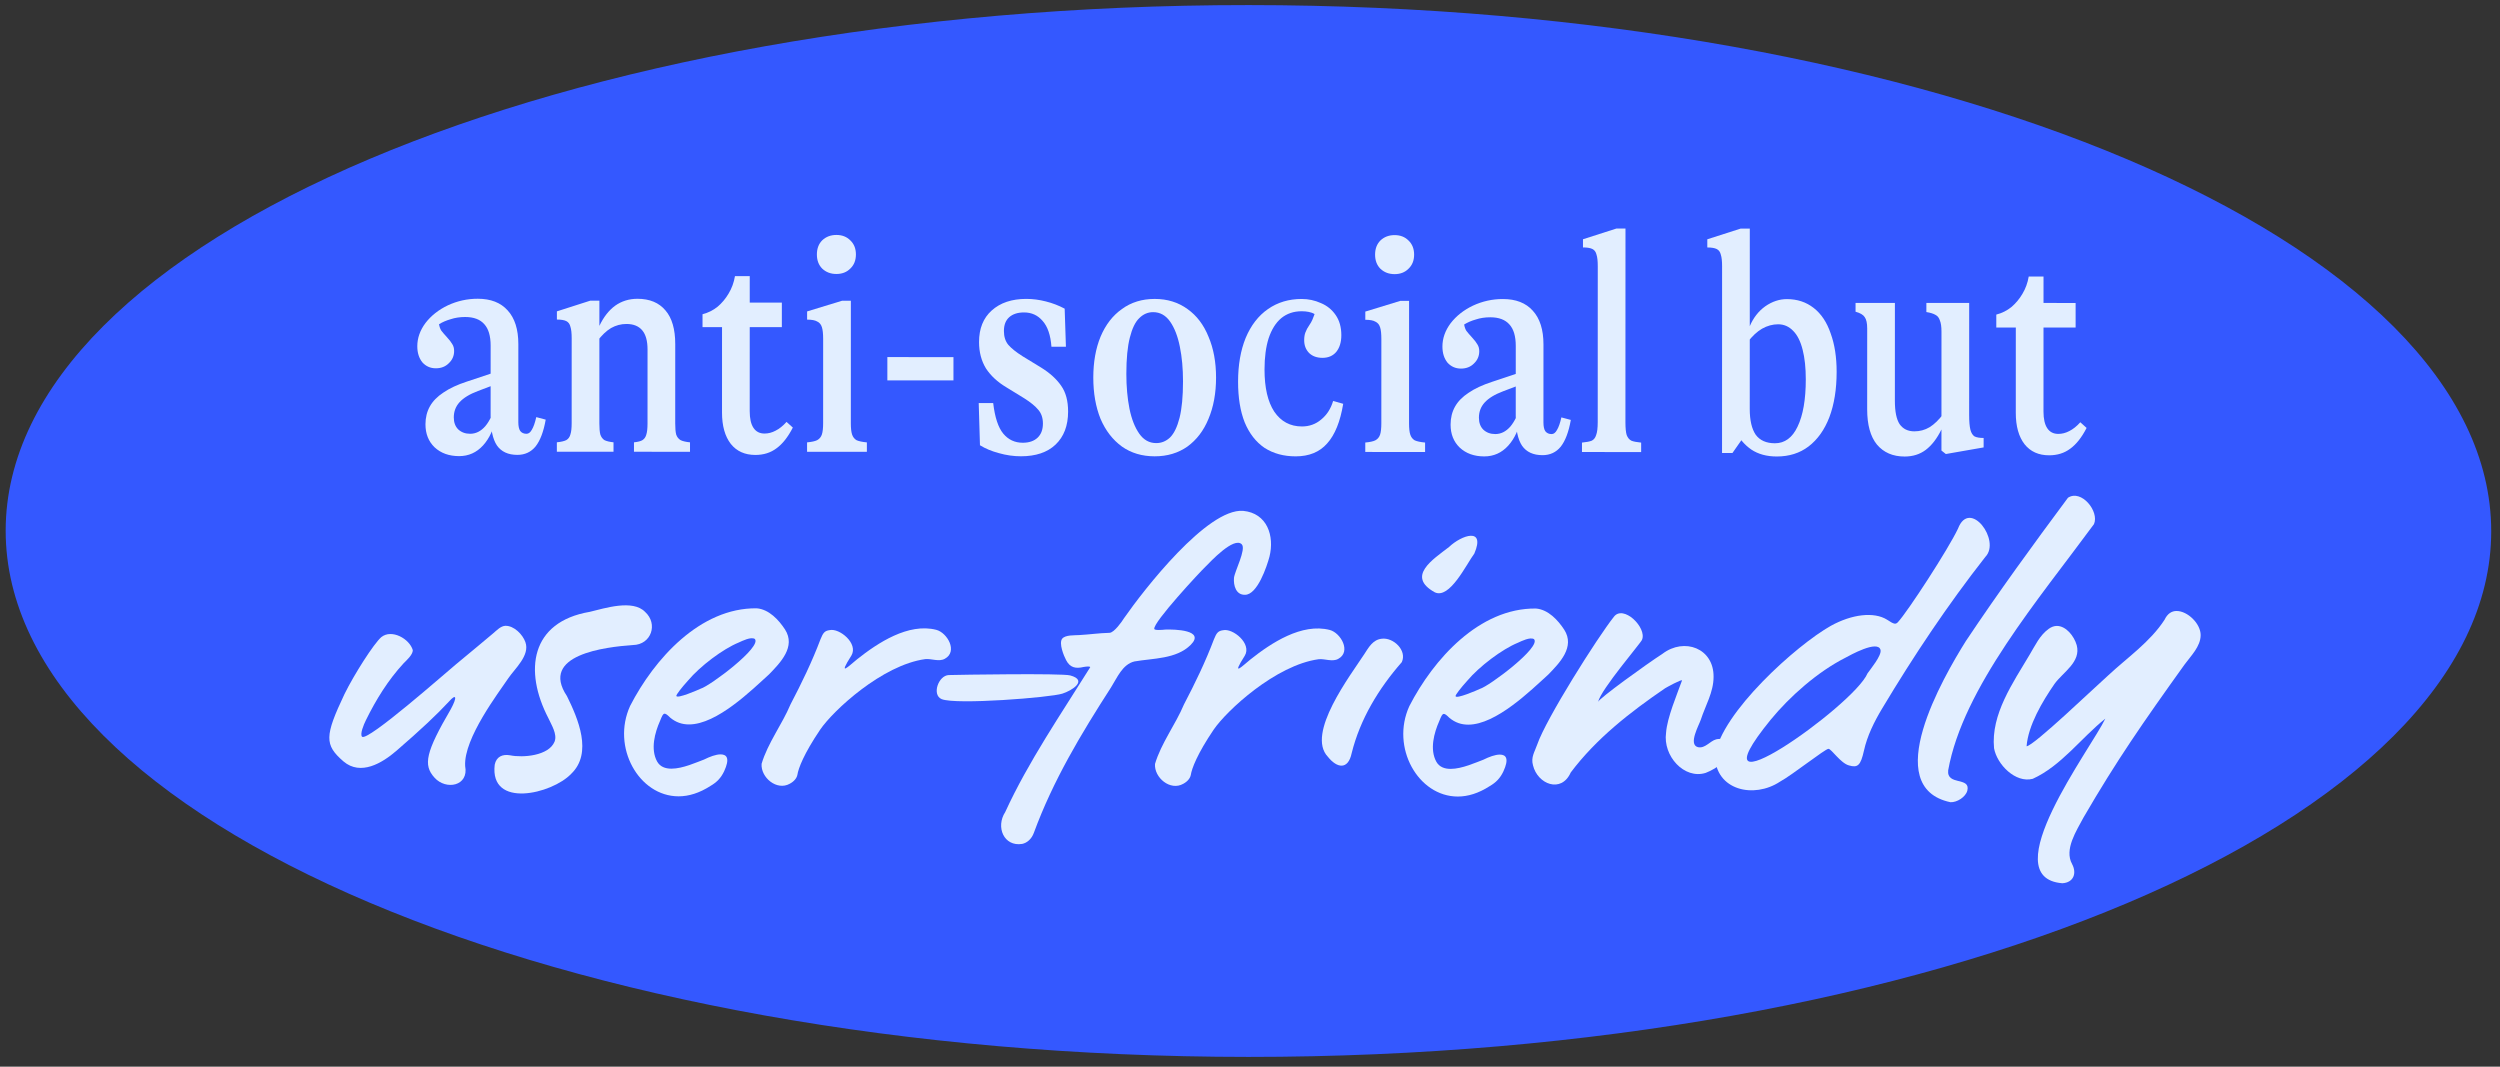 <?xml version="1.0" encoding="UTF-8" standalone="no"?>
<!DOCTYPE svg PUBLIC "-//W3C//DTD SVG 1.1//EN" "http://www.w3.org/Graphics/SVG/1.1/DTD/svg11.dtd">
<svg width="100%" height="100%" viewBox="0 0 225 96" version="1.1" xmlns="http://www.w3.org/2000/svg" xmlns:xlink="http://www.w3.org/1999/xlink" xml:space="preserve" xmlns:serif="http://www.serif.com/" style="fill-rule:evenodd;clip-rule:evenodd;stroke-linejoin:round;stroke-miterlimit:2;">
    <rect x="0" y="0" width="225" height="96" fill="#333333" stroke="none"/>
    <g transform="matrix(1,0,0,1,0,-29.099)">
        <g transform="matrix(0.966,0.259,-0.259,0.966,876.889,-159.443)">
            <g transform="matrix(0.463,-0.124,0.124,0.463,-677.128,426.296)">
                <g transform="matrix(1,0,0,1,-234.5,-100)">
                    <g transform="matrix(1,0,0,1,1,1)">
                        <path d="M466.798,98.804C466.798,153.336 362.336,197.542 233.474,197.542C104.613,197.542 0.15,153.336 0.15,98.804C0.15,44.273 104.613,0.066 233.474,0.066C362.336,0.066 466.798,44.273 466.798,98.804Z" style="fill:rgb(52,88,255);fill-rule:nonzero;"/>
                    </g>
                    <g transform="matrix(1,0,0,1,1,1)">
                        <path d="M384.827,127.454C382.506,130.813 379.88,135.272 379.575,139.181C380.979,139.059 392.279,128.187 394.966,125.805C398.508,122.507 402.784,119.575 405.471,115.422C406.021,114.262 406.815,113.773 407.731,113.773C409.808,113.773 412.251,116.155 412.251,118.293C412.251,120.43 410.418,122.202 409.258,123.79C401.379,134.783 396.432,141.929 390.263,152.557C388.981,155 386.599,158.542 388.125,161.291C389.042,163.001 388.431,164.772 386.293,164.894C373.284,163.856 391.729,139.547 394.355,133.989C389.836,137.593 386.11,142.846 380.735,145.289C377.498,146.144 374.017,142.601 373.467,139.547C372.856,133.195 377.01,127.271 380.124,122.018C381.163,120.308 382.018,118.354 383.728,117.132C384.217,116.766 384.766,116.583 385.255,116.583C386.965,116.583 388.492,118.476 388.981,120.186C389.836,123.362 386.415,125.255 384.827,127.454Z" style="fill:rgb(226,238,255);fill-rule:nonzero;"/>
                    </g>
                    <g transform="matrix(1,0,0,1,1,1)">
                        <path d="M368.156,119.453C374.263,110.292 380.799,101.313 387.334,92.518C389.838,90.869 393.258,95.084 392.22,97.466C381.959,111.452 367.606,128.248 364.858,143.701C364.552,146.632 369.072,144.861 368.461,147.487C368.156,148.709 366.507,149.747 365.285,149.686C351.97,146.877 363.88,126.294 368.156,119.453Z" style="fill:rgb(226,238,255);fill-rule:nonzero;"/>
                    </g>
                    <g transform="matrix(1,0,0,1,1,1)">
                        <path d="M333.28,145.838C328.393,149.075 321.186,147.487 321.064,140.952C322.225,132.89 336.394,120.186 342.808,116.583C346.778,114.384 350.931,113.895 353.374,115.422C354.656,116.277 354.962,116.338 355.389,115.911C357.222,113.956 364.917,102.107 366.689,98.321C368.887,92.579 374.812,100.58 371.819,103.634C364.734,112.674 358.382,122.202 352.458,132.096C350.992,134.539 349.648,137.226 349.037,140.036C348.427,142.784 347.877,143.273 346.228,142.784C344.64,142.357 342.93,139.67 342.38,139.67C341.769,139.67 335.539,144.617 333.28,145.838ZM331.508,134.234C315.628,153.778 347.205,131.546 349.709,125.5C350.259,124.706 352.397,122.141 352.152,121.102C351.664,119.148 346.35,122.141 345.556,122.568C340.364,125.194 335.112,129.836 331.508,134.234Z" style="fill:rgb(226,238,255);fill-rule:nonzero;"/>
                    </g>
                    <g transform="matrix(1,0,0,1,1,1)">
                        <path d="M311.889,136.677C312.072,133.867 313.966,129.409 314.882,126.843C314.882,126.538 311.889,128.187 311.706,128.309C305.17,132.768 298.757,137.776 293.993,144.128C292.222,148.098 287.764,146.327 286.909,142.784C286.481,141.258 287.214,140.28 287.703,138.876C289.352,134.05 299.002,118.781 302.056,114.933C303.827,112.49 308.346,116.949 307.369,119.209C307.247,119.697 299.674,128.492 299.124,130.874C299.246,130.264 308.102,123.851 311.217,121.835C315.309,118.72 320.867,120.797 320.806,126.172C320.806,129.042 319.279,131.546 318.424,134.173C318.119,135.15 315.981,138.876 317.874,139.364C319.218,139.67 320.134,138.204 321.295,137.898C322.211,137.654 323.371,137.959 323.738,138.814C324.41,141.38 321.417,143.395 319.34,144.189C315.309,145.472 311.278,141.013 311.889,136.677Z" style="fill:rgb(226,238,255);fill-rule:nonzero;"/>
                    </g>
                    <g transform="matrix(1,0,0,1,1,1)">
                        <path d="M271.204,133.867C270.716,133.379 270.41,133.134 270.166,133.134C269.861,133.134 269.677,133.562 269.311,134.478C268.334,136.677 267.479,139.792 268.761,142.113C269.311,143.09 270.288,143.456 271.449,143.456C273.586,143.456 276.212,142.235 277.556,141.746C278.656,141.196 279.816,140.769 280.671,140.769C281.893,140.769 282.442,141.563 281.343,143.945C280.732,145.228 279.938,146.021 278.778,146.693C276.701,148.037 274.686,148.648 272.792,148.648C265.341,148.648 260.149,139.425 263.692,131.668C268.211,122.873 276.823,113.223 287.451,113.345C289.772,113.529 291.604,115.544 292.764,117.315C294.841,120.553 291.909,123.545 289.772,125.744C286.534,128.676 279.999,135.15 274.747,135.15C273.464,135.15 272.304,134.783 271.204,133.867ZM274.563,126.905C273.342,128.248 272.365,129.531 272.365,129.775C272.365,130.447 276.579,128.615 276.945,128.431C278.656,127.943 288.55,120.553 287.084,119.087C286.351,118.659 284.763,119.453 284.091,119.759C281.099,120.98 276.823,124.217 274.563,126.905Z" style="fill:rgb(226,238,255);fill-rule:nonzero;"/>
                    </g>
                    <g transform="matrix(1,0,0,1,1,1)">
                        <path d="M271.123,101.802C273.505,99.542 278.025,98.015 275.887,103.024C274.421,104.978 271.245,111.696 268.436,110.292C263.061,107.299 268.13,104.123 271.123,101.802ZM258.48,119.026C260.679,118.72 263.305,121.224 262.267,123.423C257.931,128.37 254.449,134.112 252.861,140.525C252.189,143.701 250.113,143.334 248.403,141.196C244.249,136.86 252.617,125.927 255.243,121.896C256.037,120.675 256.831,119.209 258.48,119.026Z" style="fill:rgb(226,238,255);fill-rule:nonzero;"/>
                    </g>
                    <g transform="matrix(1,0,0,1,1,1)">
                        <path d="M221.257,146.266C218.814,147.671 215.76,145.105 215.944,142.54C217.104,138.631 219.792,135.15 221.38,131.363C223.456,127.393 225.411,123.362 226.999,119.148C227.487,117.926 227.793,117.56 228.709,117.438C230.541,117.01 234.145,119.942 232.801,122.202C230.175,126.355 232.251,124.217 233.839,122.935C237.748,119.82 243.489,116.033 248.742,117.377C250.818,117.926 252.834,121.469 250.33,122.812C249.23,123.423 247.826,122.751 246.665,122.873C238.603,123.973 229.381,132.524 226.937,136.127C223.884,140.647 222.845,143.395 222.662,144.617C222.54,145.227 222.051,145.838 221.257,146.266Z" style="fill:rgb(226,238,255);fill-rule:nonzero;"/>
                    </g>
                    <g transform="matrix(1,0,0,1,1,1)">
                        <path d="M191.002,157.565C187.581,158.115 185.993,154.389 187.826,151.579C192.162,142.113 198.331,133.134 203.767,124.4C203.828,124.217 203.217,124.217 202.545,124.339C201.018,124.706 199.98,124.461 199.247,123.057C198.819,122.263 197.842,119.881 198.514,119.026C199.125,118.293 200.835,118.415 201.69,118.354C203.828,118.232 205.293,117.987 207.431,117.926C208.286,117.865 209.752,115.789 210.119,115.178C213.905,109.742 225.754,94.534 232.473,95.022C236.992,95.45 238.397,99.725 237.42,103.634C236.931,105.467 235.16,110.78 232.839,110.78C231.129,110.841 230.64,109.009 230.762,107.604C230.885,106.383 233.083,102.23 232.228,101.313C230.762,99.787 226.304,104.612 225.449,105.467C224.41,106.444 215.554,115.972 215.799,117.193C215.86,117.499 217.326,117.377 217.875,117.315C219.585,117.254 225.449,117.377 222.639,120.186C219.952,122.873 215.554,122.69 212.073,123.301C209.813,123.851 208.836,126.355 207.675,128.187C202.056,136.921 196.804,145.655 193.2,155.488C192.773,156.649 191.918,157.382 191.002,157.565Z" style="fill:rgb(226,238,255);fill-rule:nonzero;"/>
                    </g>
                    <g transform="matrix(1,0,0,1,1,1)">
                        <path d="M177.228,125.866C179.304,125.805 198.36,125.5 200.009,125.927C203.43,126.843 200.315,128.798 198.544,129.348C196.284,130.08 178.571,131.485 175.884,130.386C173.991,129.592 175.273,125.927 177.228,125.866Z" style="fill:rgb(226,238,255);fill-rule:nonzero;"/>
                    </g>
                    <g transform="matrix(1,0,0,1,1,1)">
                        <path d="M147.395,146.266C144.952,147.671 141.898,145.105 142.082,142.54C143.242,138.631 145.929,135.15 147.517,131.363C149.594,127.393 151.548,123.362 153.136,119.148C153.625,117.926 153.93,117.56 154.847,117.438C156.679,117.01 160.282,119.942 158.939,122.202C156.312,126.355 158.389,124.217 159.977,122.935C163.886,119.82 169.627,116.033 174.88,117.377C176.956,117.926 178.972,121.469 176.468,122.812C175.368,123.423 173.964,122.751 172.803,122.873C164.741,123.973 155.518,132.524 153.075,136.127C150.021,140.647 148.983,143.395 148.8,144.617C148.678,145.227 148.189,145.838 147.395,146.266Z" style="fill:rgb(226,238,255);fill-rule:nonzero;"/>
                    </g>
                    <g transform="matrix(1,0,0,1,1,1)">
                        <path d="M124.911,133.867C124.423,133.379 124.117,133.134 123.873,133.134C123.568,133.134 123.384,133.562 123.018,134.478C122.041,136.677 121.186,139.792 122.468,142.113C123.018,143.09 123.995,143.456 125.156,143.456C127.293,143.456 129.92,142.235 131.263,141.746C132.363,141.196 133.523,140.769 134.378,140.769C135.6,140.769 136.149,141.563 135.05,143.945C134.439,145.228 133.645,146.021 132.485,146.693C130.408,148.037 128.393,148.648 126.499,148.648C119.048,148.648 113.856,139.425 117.399,131.668C121.919,122.873 130.53,113.223 141.158,113.345C143.479,113.529 145.311,115.544 146.471,117.315C148.548,120.553 145.616,123.545 143.479,125.744C140.242,128.676 133.706,135.15 128.454,135.15C127.171,135.15 126.011,134.783 124.911,133.867ZM128.271,126.905C127.049,128.248 126.072,129.531 126.072,129.775C126.072,130.447 130.286,128.615 130.653,128.431C132.363,127.943 142.257,120.553 140.791,119.087C140.058,118.659 138.47,119.453 137.799,119.759C134.806,120.98 130.53,124.217 128.271,126.905Z" style="fill:rgb(226,238,255);fill-rule:nonzero;"/>
                    </g>
                    <g transform="matrix(1,0,0,1,1,1)">
                        <path d="M117.934,120.247C112.681,120.614 100.344,122.079 105.535,129.836C107.612,134.05 110.421,140.525 106.329,144.434C102.726,148.22 90.999,151.03 91.976,142.723C92.282,141.196 93.442,140.708 94.847,140.952C97.229,141.441 102.115,141.074 103.214,138.387C103.764,136.982 102.604,135.211 102.054,133.989C97.412,125.072 98.695,115.911 109.811,114.017C112.62,113.345 117.873,111.635 120.194,114.017C122.698,116.277 121.354,120.186 117.934,120.247Z" style="fill:rgb(226,238,255);fill-rule:nonzero;"/>
                    </g>
                    <g transform="matrix(1,0,0,1,1,1)">
                        <path d="M93.94,116.644C95.589,116.583 97.238,118.293 97.727,119.697C98.643,122.202 95.711,124.706 94.489,126.538C92.779,129.103 86.122,137.776 86.427,142.968C87.16,146.754 82.824,147.548 80.686,145.166C78.487,142.784 79.037,140.341 83.74,132.279C84.962,130.019 84.778,129.286 83.374,130.874C81.114,133.318 78.06,136.188 73.54,140.097C70.853,142.418 66.822,144.861 63.585,142.113C59.981,138.998 60.042,137.349 63.768,129.47C65.6,125.744 69.265,120.003 70.67,118.781C72.624,117.193 75.983,119.087 76.594,121.224C76.594,122.079 75.433,123.118 74.884,123.667C71.952,126.843 69.692,130.508 67.799,134.356C67.371,135.211 66.638,136.982 67.066,137.471C68.104,138.448 83.007,125.255 84.656,123.912C87.405,121.652 90.519,119.026 91.619,118.109C92.413,117.438 93.085,116.705 93.94,116.644Z" style="fill:rgb(226,238,255);fill-rule:nonzero;"/>
                    </g>
                    <g transform="matrix(1,0,0,1,1,1)">
                        <path d="M383.796,84.551C381.826,84.551 380.29,83.862 379.187,82.483C378.084,81.065 377.532,79.095 377.532,76.574L377.532,60.559L373.868,60.559L373.868,58.136C374.932,57.86 375.877,57.388 376.705,56.718C377.532,56.009 378.222,55.181 378.773,54.236C379.364,53.251 379.758,52.167 379.955,50.986L382.732,50.986L382.732,76.337C382.732,77.716 382.969,78.76 383.442,79.469C383.914,80.178 384.604,80.533 385.51,80.533C386.219,80.533 386.908,80.356 387.578,80.001C388.287,79.647 388.977,79.095 389.647,78.346L390.828,79.41C389.922,81.183 388.898,82.483 387.755,83.31C386.652,84.138 385.333,84.551 383.796,84.551ZM381.787,60.559L381.787,55.95L388.76,55.95L388.76,60.559L381.787,60.559Z" style="fill:rgb(226,238,255);fill-rule:nonzero;"/>
                    </g>
                    <g transform="matrix(1,0,0,1,1,1)">
                        <path d="M356.663,84.788C354.457,84.788 352.723,84.039 351.463,82.542C350.241,81.045 349.631,78.839 349.631,75.924L349.631,60.736C349.631,59.751 349.473,59.042 349.158,58.609C348.882,58.175 348.311,57.841 347.444,57.604L347.444,55.95L354.831,55.95L354.831,74.328C354.831,76.337 355.126,77.795 355.717,78.701C356.348,79.607 357.274,80.06 358.495,80.06C359.519,80.06 360.465,79.804 361.331,79.292C362.238,78.74 363.124,77.874 363.991,76.692L365.409,79.706L363.577,79.706C362.75,81.4 361.765,82.68 360.622,83.547C359.519,84.374 358.199,84.788 356.663,84.788ZM364.404,84.315L363.577,83.665L363.577,61.327C363.577,60.421 363.479,59.732 363.282,59.259C363.124,58.747 362.848,58.392 362.454,58.195C362.06,57.959 361.489,57.782 360.74,57.663L360.74,55.95L368.777,55.95L368.777,76.987C368.777,78.209 368.856,79.134 369.014,79.765C369.171,80.356 369.427,80.769 369.782,81.006C370.176,81.203 370.747,81.301 371.496,81.301L371.496,83.074L364.404,84.315Z" style="fill:rgb(226,238,255);fill-rule:nonzero;"/>
                    </g>
                    <g transform="matrix(1,0,0,1,1,1)">
                        <path d="M332.667,84.788C330.776,84.788 329.181,84.354 327.881,83.488C326.581,82.582 325.596,81.419 324.926,80.001L327.231,80.001L324.335,84.138L322.385,84.138L322.385,46.672L327.585,46.672L327.585,75.865C327.585,77.992 327.959,79.607 328.708,80.71C329.496,81.774 330.698,82.306 332.313,82.306C334.164,82.306 335.583,81.262 336.568,79.174C337.592,77.046 338.104,74.092 338.104,70.31C338.104,68.143 337.907,66.291 337.513,64.755C337.119,63.179 336.528,61.997 335.74,61.209C334.952,60.382 334.007,59.968 332.904,59.968C331.879,59.968 330.875,60.244 329.89,60.795C328.944,61.347 328.038,62.194 327.172,63.336L325.162,60.323L327.585,60.323C328.255,58.747 329.22,57.506 330.481,56.6C331.781,55.694 333.14,55.24 334.558,55.24C336.489,55.24 338.163,55.792 339.581,56.895C341,57.998 342.063,59.594 342.773,61.682C343.521,63.73 343.895,66.134 343.895,68.891C343.895,72.161 343.442,74.998 342.536,77.401C341.63,79.765 340.33,81.597 338.636,82.897C336.981,84.157 334.992,84.788 332.667,84.788ZM322.385,49.095C322.385,48.11 322.306,47.381 322.149,46.908C322.03,46.396 321.774,46.041 321.38,45.844C320.986,45.647 320.395,45.549 319.607,45.549L319.607,44.013L325.871,42.003L327.585,42.003L327.585,50.217L322.385,50.217L322.385,49.095Z" style="fill:rgb(226,238,255);fill-rule:nonzero;"/>
                    </g>
                    <g transform="matrix(1,0,0,1,1,1)">
                        <path d="M296.09,82.188C296.917,82.109 297.528,81.991 297.922,81.833C298.316,81.636 298.591,81.281 298.749,80.769C298.946,80.257 299.044,79.45 299.044,78.346L299.044,46.908L304.245,46.908L304.245,78.346C304.245,79.45 304.323,80.257 304.481,80.769C304.678,81.281 304.974,81.636 305.368,81.833C305.761,81.991 306.372,82.109 307.199,82.188L307.199,83.96L296.09,83.96L296.09,82.188ZM299.044,49.095C299.044,48.11 298.966,47.381 298.808,46.908C298.69,46.396 298.434,46.041 298.04,45.844C297.646,45.647 297.055,45.549 296.267,45.549L296.267,44.013L302.531,42.003L304.245,42.003L304.245,50.217L299.044,50.217L299.044,49.095Z" style="fill:rgb(226,238,255);fill-rule:nonzero;"/>
                    </g>
                    <g transform="matrix(1,0,0,1,1,1)">
                        <path d="M288.675,84.551C286.941,84.551 285.661,83.96 284.834,82.778C284.046,81.597 283.652,79.745 283.652,77.224L283.652,64.046C283.652,62.233 283.258,60.894 282.47,60.027C281.682,59.121 280.48,58.668 278.865,58.668C277.88,58.668 276.974,58.806 276.147,59.082C275.319,59.318 274.59,59.633 273.96,60.027C274.039,60.5 274.177,60.894 274.374,61.209C274.61,61.524 274.965,61.938 275.438,62.45C275.91,62.962 276.245,63.395 276.442,63.75C276.679,64.105 276.797,64.538 276.797,65.05C276.797,65.956 276.462,66.725 275.792,67.355C275.162,67.985 274.354,68.3 273.369,68.3C272.345,68.3 271.498,67.926 270.828,67.178C270.198,66.39 269.883,65.385 269.883,64.164C269.883,62.627 270.395,61.17 271.419,59.791C272.483,58.412 273.881,57.309 275.615,56.481C277.388,55.654 279.259,55.24 281.229,55.24C283.671,55.24 285.543,55.969 286.843,57.427C288.182,58.885 288.852,60.992 288.852,63.75L288.852,78.406C288.852,79.154 288.97,79.706 289.207,80.06C289.482,80.415 289.876,80.592 290.388,80.592C290.782,80.592 291.117,80.336 291.393,79.824C291.708,79.312 291.984,78.524 292.22,77.46L293.993,77.933C293.599,80.178 292.969,81.853 292.102,82.956C291.235,84.019 290.093,84.551 288.675,84.551ZM277.742,84.788C275.851,84.788 274.315,84.236 273.133,83.133C271.99,82.03 271.419,80.592 271.419,78.819C271.419,77.558 271.695,76.436 272.246,75.451C272.798,74.466 273.645,73.599 274.787,72.851C275.93,72.063 277.407,71.373 279.22,70.782L284.715,68.95L284.715,71.255L281.288,72.555C279.712,73.146 278.55,73.855 277.801,74.683C277.092,75.471 276.738,76.416 276.738,77.519C276.738,78.465 277.013,79.213 277.565,79.765C278.156,80.316 278.904,80.592 279.811,80.592C280.874,80.592 281.82,80.119 282.647,79.174C283.474,78.189 284.164,76.731 284.715,74.801L284.715,77.283C284.282,79.607 283.455,81.439 282.233,82.778C281.012,84.118 279.515,84.788 277.742,84.788Z" style="fill:rgb(226,238,255);fill-rule:nonzero;"/>
                    </g>
                    <g transform="matrix(1,0,0,1,1,1)">
                        <path d="M255.404,82.188C256.271,82.109 256.902,81.971 257.295,81.774C257.729,81.537 258.024,81.183 258.182,80.71C258.339,80.237 258.418,79.528 258.418,78.583L258.418,62.805C258.418,61.78 258.339,61.032 258.182,60.559C258.024,60.047 257.729,59.692 257.295,59.495C256.902,59.259 256.271,59.141 255.404,59.141L255.404,57.604L261.964,55.595L263.619,55.595L263.619,78.583C263.619,79.528 263.697,80.237 263.855,80.71C264.013,81.183 264.288,81.537 264.682,81.774C265.116,81.971 265.766,82.109 266.632,82.188L266.632,83.96L255.404,83.96L255.404,82.188ZM260.9,50.572C259.837,50.572 258.95,50.237 258.241,49.567C257.571,48.898 257.236,48.011 257.236,46.908C257.236,45.805 257.571,44.919 258.241,44.249C258.95,43.579 259.837,43.244 260.9,43.244C261.964,43.244 262.831,43.579 263.5,44.249C264.21,44.919 264.564,45.805 264.564,46.908C264.564,48.011 264.21,48.898 263.5,49.567C262.831,50.237 261.964,50.572 260.9,50.572Z" style="fill:rgb(226,238,255);fill-rule:nonzero;"/>
                    </g>
                    <g transform="matrix(1,0,0,1,1,1)">
                        <path d="M242.334,84.788C240.088,84.788 238.138,84.256 236.484,83.192C234.868,82.089 233.627,80.493 232.761,78.406C231.933,76.317 231.52,73.776 231.52,70.782C231.52,67.631 231.992,64.893 232.938,62.568C233.923,60.204 235.321,58.392 237.134,57.132C238.946,55.871 241.054,55.24 243.457,55.24C244.717,55.24 245.919,55.496 247.061,56.009C248.204,56.481 249.13,57.23 249.839,58.254C250.548,59.279 250.903,60.539 250.903,62.036C250.903,63.336 250.587,64.38 249.957,65.168C249.327,65.917 248.46,66.291 247.357,66.291C246.333,66.291 245.505,65.996 244.875,65.405C244.245,64.774 243.929,63.967 243.929,62.982C243.929,62.391 244.008,61.898 244.166,61.505C244.323,61.071 244.58,60.598 244.934,60.086C245.131,59.81 245.308,59.495 245.466,59.141C245.624,58.786 245.761,58.432 245.88,58.077C245.564,57.88 245.19,57.742 244.757,57.663C244.363,57.584 243.929,57.545 243.457,57.545C241.96,57.545 240.679,57.978 239.616,58.845C238.591,59.712 237.803,60.973 237.252,62.627C236.74,64.243 236.484,66.193 236.484,68.478C236.484,71.905 237.094,74.545 238.315,76.396C239.576,78.248 241.31,79.174 243.516,79.174C244.895,79.174 246.096,78.74 247.121,77.874C248.184,77.007 248.933,75.845 249.366,74.387L251.257,74.919C250.706,78.268 249.701,80.75 248.243,82.365C246.825,83.98 244.855,84.788 242.334,84.788Z" style="fill:rgb(226,238,255);fill-rule:nonzero;"/>
                    </g>
                    <g transform="matrix(1,0,0,1,1,1)">
                        <path d="M215.862,84.788C213.498,84.788 211.449,84.177 209.716,82.956C207.983,81.695 206.643,79.962 205.698,77.755C204.791,75.51 204.338,72.929 204.338,70.014C204.338,67.099 204.791,64.538 205.698,62.332C206.643,60.086 207.983,58.353 209.716,57.132C211.449,55.871 213.498,55.24 215.862,55.24C218.226,55.24 220.274,55.871 222.008,57.132C223.741,58.353 225.061,60.086 225.967,62.332C226.913,64.538 227.385,67.099 227.385,70.014C227.385,72.929 226.913,75.51 225.967,77.755C225.061,79.962 223.741,81.695 222.008,82.956C220.274,84.177 218.226,84.788 215.862,84.788ZM216.157,82.306C217.142,82.306 218.009,81.951 218.758,81.242C219.506,80.493 220.097,79.272 220.53,77.578C220.964,75.845 221.18,73.56 221.18,70.723C221.18,68.32 220.983,66.153 220.589,64.223C220.195,62.253 219.585,60.677 218.758,59.495C217.93,58.313 216.866,57.722 215.566,57.722C214.581,57.722 213.715,58.097 212.966,58.845C212.218,59.554 211.627,60.776 211.193,62.509C210.76,64.203 210.543,66.468 210.543,69.305C210.543,71.708 210.74,73.895 211.134,75.865C211.528,77.795 212.139,79.351 212.966,80.533C213.794,81.715 214.857,82.306 216.157,82.306Z" style="fill:rgb(226,238,255);fill-rule:nonzero;"/>
                    </g>
                    <g transform="matrix(1,0,0,1,1,1)">
                        <path d="M190.745,84.788C189.366,84.788 187.988,84.591 186.609,84.197C185.269,83.842 184.087,83.35 183.063,82.719L182.827,74.801L185.545,74.801C185.86,77.48 186.49,79.39 187.436,80.533C188.382,81.675 189.603,82.247 191.1,82.247C192.282,82.247 193.208,81.931 193.877,81.301C194.547,80.671 194.882,79.784 194.882,78.642C194.882,77.578 194.586,76.712 193.995,76.042C193.444,75.372 192.577,74.663 191.395,73.914L188.027,71.846C186.372,70.861 185.092,69.679 184.186,68.3C183.319,66.882 182.886,65.227 182.886,63.336C182.886,60.815 183.674,58.845 185.25,57.427C186.865,55.969 189.032,55.24 191.75,55.24C192.971,55.24 194.192,55.398 195.414,55.713C196.674,56.028 197.856,56.481 198.959,57.072L199.196,64.223L196.477,64.223C196.32,62.056 195.768,60.441 194.823,59.377C193.917,58.313 192.755,57.782 191.336,57.782C190.154,57.782 189.229,58.077 188.559,58.668C187.889,59.259 187.554,60.126 187.554,61.268C187.554,62.332 187.83,63.199 188.382,63.868C188.972,64.538 189.859,65.247 191.041,65.996L194.527,68.123C196.182,69.147 197.443,70.29 198.309,71.551C199.176,72.772 199.609,74.387 199.609,76.396C199.609,79.036 198.822,81.104 197.246,82.601C195.709,84.059 193.542,84.788 190.745,84.788Z" style="fill:rgb(226,238,255);fill-rule:nonzero;"/>
                    </g>
                    <g transform="matrix(1,0,0,1,1,1)">
                        <rect x="165.673" y="66.173" width="12.41" height="4.373" style="fill:rgb(226,238,255);fill-rule:nonzero;"/>
                    </g>
                    <g transform="matrix(1,0,0,1,1,1)">
                        <path d="M150.604,82.188C151.471,82.109 152.101,81.971 152.495,81.774C152.928,81.537 153.224,81.183 153.381,80.71C153.539,80.237 153.618,79.528 153.618,78.583L153.618,62.805C153.618,61.78 153.539,61.032 153.381,60.559C153.224,60.047 152.928,59.692 152.495,59.495C152.101,59.259 151.471,59.141 150.604,59.141L150.604,57.604L157.163,55.595L158.818,55.595L158.818,78.583C158.818,79.528 158.897,80.237 159.054,80.71C159.212,81.183 159.488,81.537 159.882,81.774C160.315,81.971 160.965,82.109 161.832,82.188L161.832,83.96L150.604,83.96L150.604,82.188ZM156.1,50.572C155.036,50.572 154.15,50.237 153.44,49.567C152.771,48.898 152.436,48.011 152.436,46.908C152.436,45.805 152.771,44.919 153.44,44.249C154.15,43.579 155.036,43.244 156.1,43.244C157.163,43.244 158.03,43.579 158.7,44.249C159.409,44.919 159.764,45.805 159.764,46.908C159.764,48.011 159.409,48.898 158.7,49.567C158.03,50.237 157.163,50.572 156.1,50.572Z" style="fill:rgb(226,238,255);fill-rule:nonzero;"/>
                    </g>
                    <g transform="matrix(1,0,0,1,1,1)">
                        <path d="M140.897,84.551C138.927,84.551 137.39,83.862 136.287,82.483C135.184,81.065 134.633,79.095 134.633,76.574L134.633,60.559L130.969,60.559L130.969,58.136C132.033,57.86 132.978,57.388 133.805,56.718C134.633,56.009 135.322,55.181 135.874,54.236C136.465,53.251 136.859,52.167 137.056,50.986L139.833,50.986L139.833,76.337C139.833,77.716 140.069,78.76 140.542,79.469C141.015,80.178 141.704,80.533 142.61,80.533C143.32,80.533 144.009,80.356 144.679,80.001C145.388,79.647 146.077,79.095 146.747,78.346L147.929,79.41C147.023,81.183 145.999,82.483 144.856,83.31C143.753,84.138 142.433,84.551 140.897,84.551ZM138.888,60.559L138.888,55.95L145.861,55.95L145.861,60.559L138.888,60.559Z" style="fill:rgb(226,238,255);fill-rule:nonzero;"/>
                    </g>
                    <g transform="matrix(1,0,0,1,1,1)">
                        <path d="M103.628,82.188C104.416,82.109 105.007,81.971 105.401,81.774C105.795,81.537 106.051,81.183 106.169,80.71C106.327,80.237 106.406,79.548 106.406,78.642L106.406,62.686C106.406,61.702 106.327,60.973 106.169,60.5C106.051,59.988 105.795,59.633 105.401,59.436C105.007,59.239 104.416,59.141 103.628,59.141L103.628,57.604L109.892,55.595L111.606,55.595L111.606,78.642C111.606,79.548 111.665,80.237 111.783,80.71C111.941,81.183 112.197,81.537 112.552,81.774C112.946,81.971 113.517,82.109 114.265,82.188L114.265,83.96L103.628,83.96L103.628,82.188ZM118.107,82.188C118.855,82.109 119.387,81.971 119.702,81.774C120.057,81.537 120.293,81.203 120.411,80.769C120.569,80.297 120.648,79.587 120.648,78.642L120.648,64.755C120.648,63.139 120.313,61.938 119.643,61.15C118.973,60.362 117.988,59.968 116.688,59.968C115.664,59.968 114.699,60.224 113.793,60.736C112.926,61.248 112.059,62.076 111.192,63.218L109.774,60.323L111.606,60.323C112.394,58.668 113.379,57.407 114.561,56.541C115.782,55.674 117.181,55.24 118.757,55.24C121.042,55.24 122.795,55.969 124.016,57.427C125.237,58.845 125.848,60.953 125.848,63.75L125.848,78.642C125.848,79.548 125.907,80.237 126.025,80.71C126.183,81.183 126.459,81.537 126.853,81.774C127.247,81.971 127.837,82.109 128.625,82.188L128.625,83.96L118.107,83.96L118.107,82.188Z" style="fill:rgb(226,238,255);fill-rule:nonzero;"/>
                    </g>
                    <g transform="matrix(1,0,0,1,1,1)">
                        <path d="M96.213,84.551C94.48,84.551 93.2,83.96 92.372,82.778C91.584,81.597 91.19,79.745 91.19,77.224L91.19,64.046C91.19,62.233 90.796,60.894 90.008,60.027C89.221,59.121 88.019,58.668 86.404,58.668C85.419,58.668 84.513,58.806 83.685,59.082C82.858,59.318 82.129,59.633 81.499,60.027C81.578,60.5 81.716,60.894 81.912,61.209C82.149,61.524 82.504,61.938 82.976,62.45C83.449,62.962 83.784,63.395 83.981,63.75C84.217,64.105 84.335,64.538 84.335,65.05C84.335,65.956 84.001,66.725 83.331,67.355C82.701,67.985 81.893,68.3 80.908,68.3C79.884,68.3 79.037,67.926 78.367,67.178C77.737,66.39 77.421,65.385 77.421,64.164C77.421,62.627 77.933,61.17 78.958,59.791C80.022,58.412 81.42,57.309 83.153,56.481C84.926,55.654 86.798,55.24 88.767,55.24C91.21,55.24 93.081,55.969 94.382,57.427C95.721,58.885 96.391,60.992 96.391,63.75L96.391,78.406C96.391,79.154 96.509,79.706 96.745,80.06C97.021,80.415 97.415,80.592 97.927,80.592C98.321,80.592 98.656,80.336 98.932,79.824C99.247,79.312 99.523,78.524 99.759,77.46L101.532,77.933C101.138,80.178 100.508,81.853 99.641,82.956C98.774,84.019 97.632,84.551 96.213,84.551ZM85.281,84.788C83.39,84.788 81.853,84.236 80.671,83.133C79.529,82.03 78.958,80.592 78.958,78.819C78.958,77.558 79.234,76.436 79.785,75.451C80.337,74.466 81.184,73.599 82.326,72.851C83.469,72.063 84.946,71.373 86.758,70.782L92.254,68.95L92.254,71.255L88.827,72.555C87.251,73.146 86.088,73.855 85.34,74.683C84.631,75.471 84.276,76.416 84.276,77.519C84.276,78.465 84.552,79.213 85.104,79.765C85.695,80.316 86.443,80.592 87.349,80.592C88.413,80.592 89.359,80.119 90.186,79.174C91.013,78.189 91.703,76.731 92.254,74.801L92.254,77.283C91.821,79.607 90.993,81.439 89.772,82.778C88.551,84.118 87.054,84.788 85.281,84.788Z" style="fill:rgb(226,238,255);fill-rule:nonzero;"/>
                    </g>
                </g>
            </g>
        </g>
    </g>
</svg>
